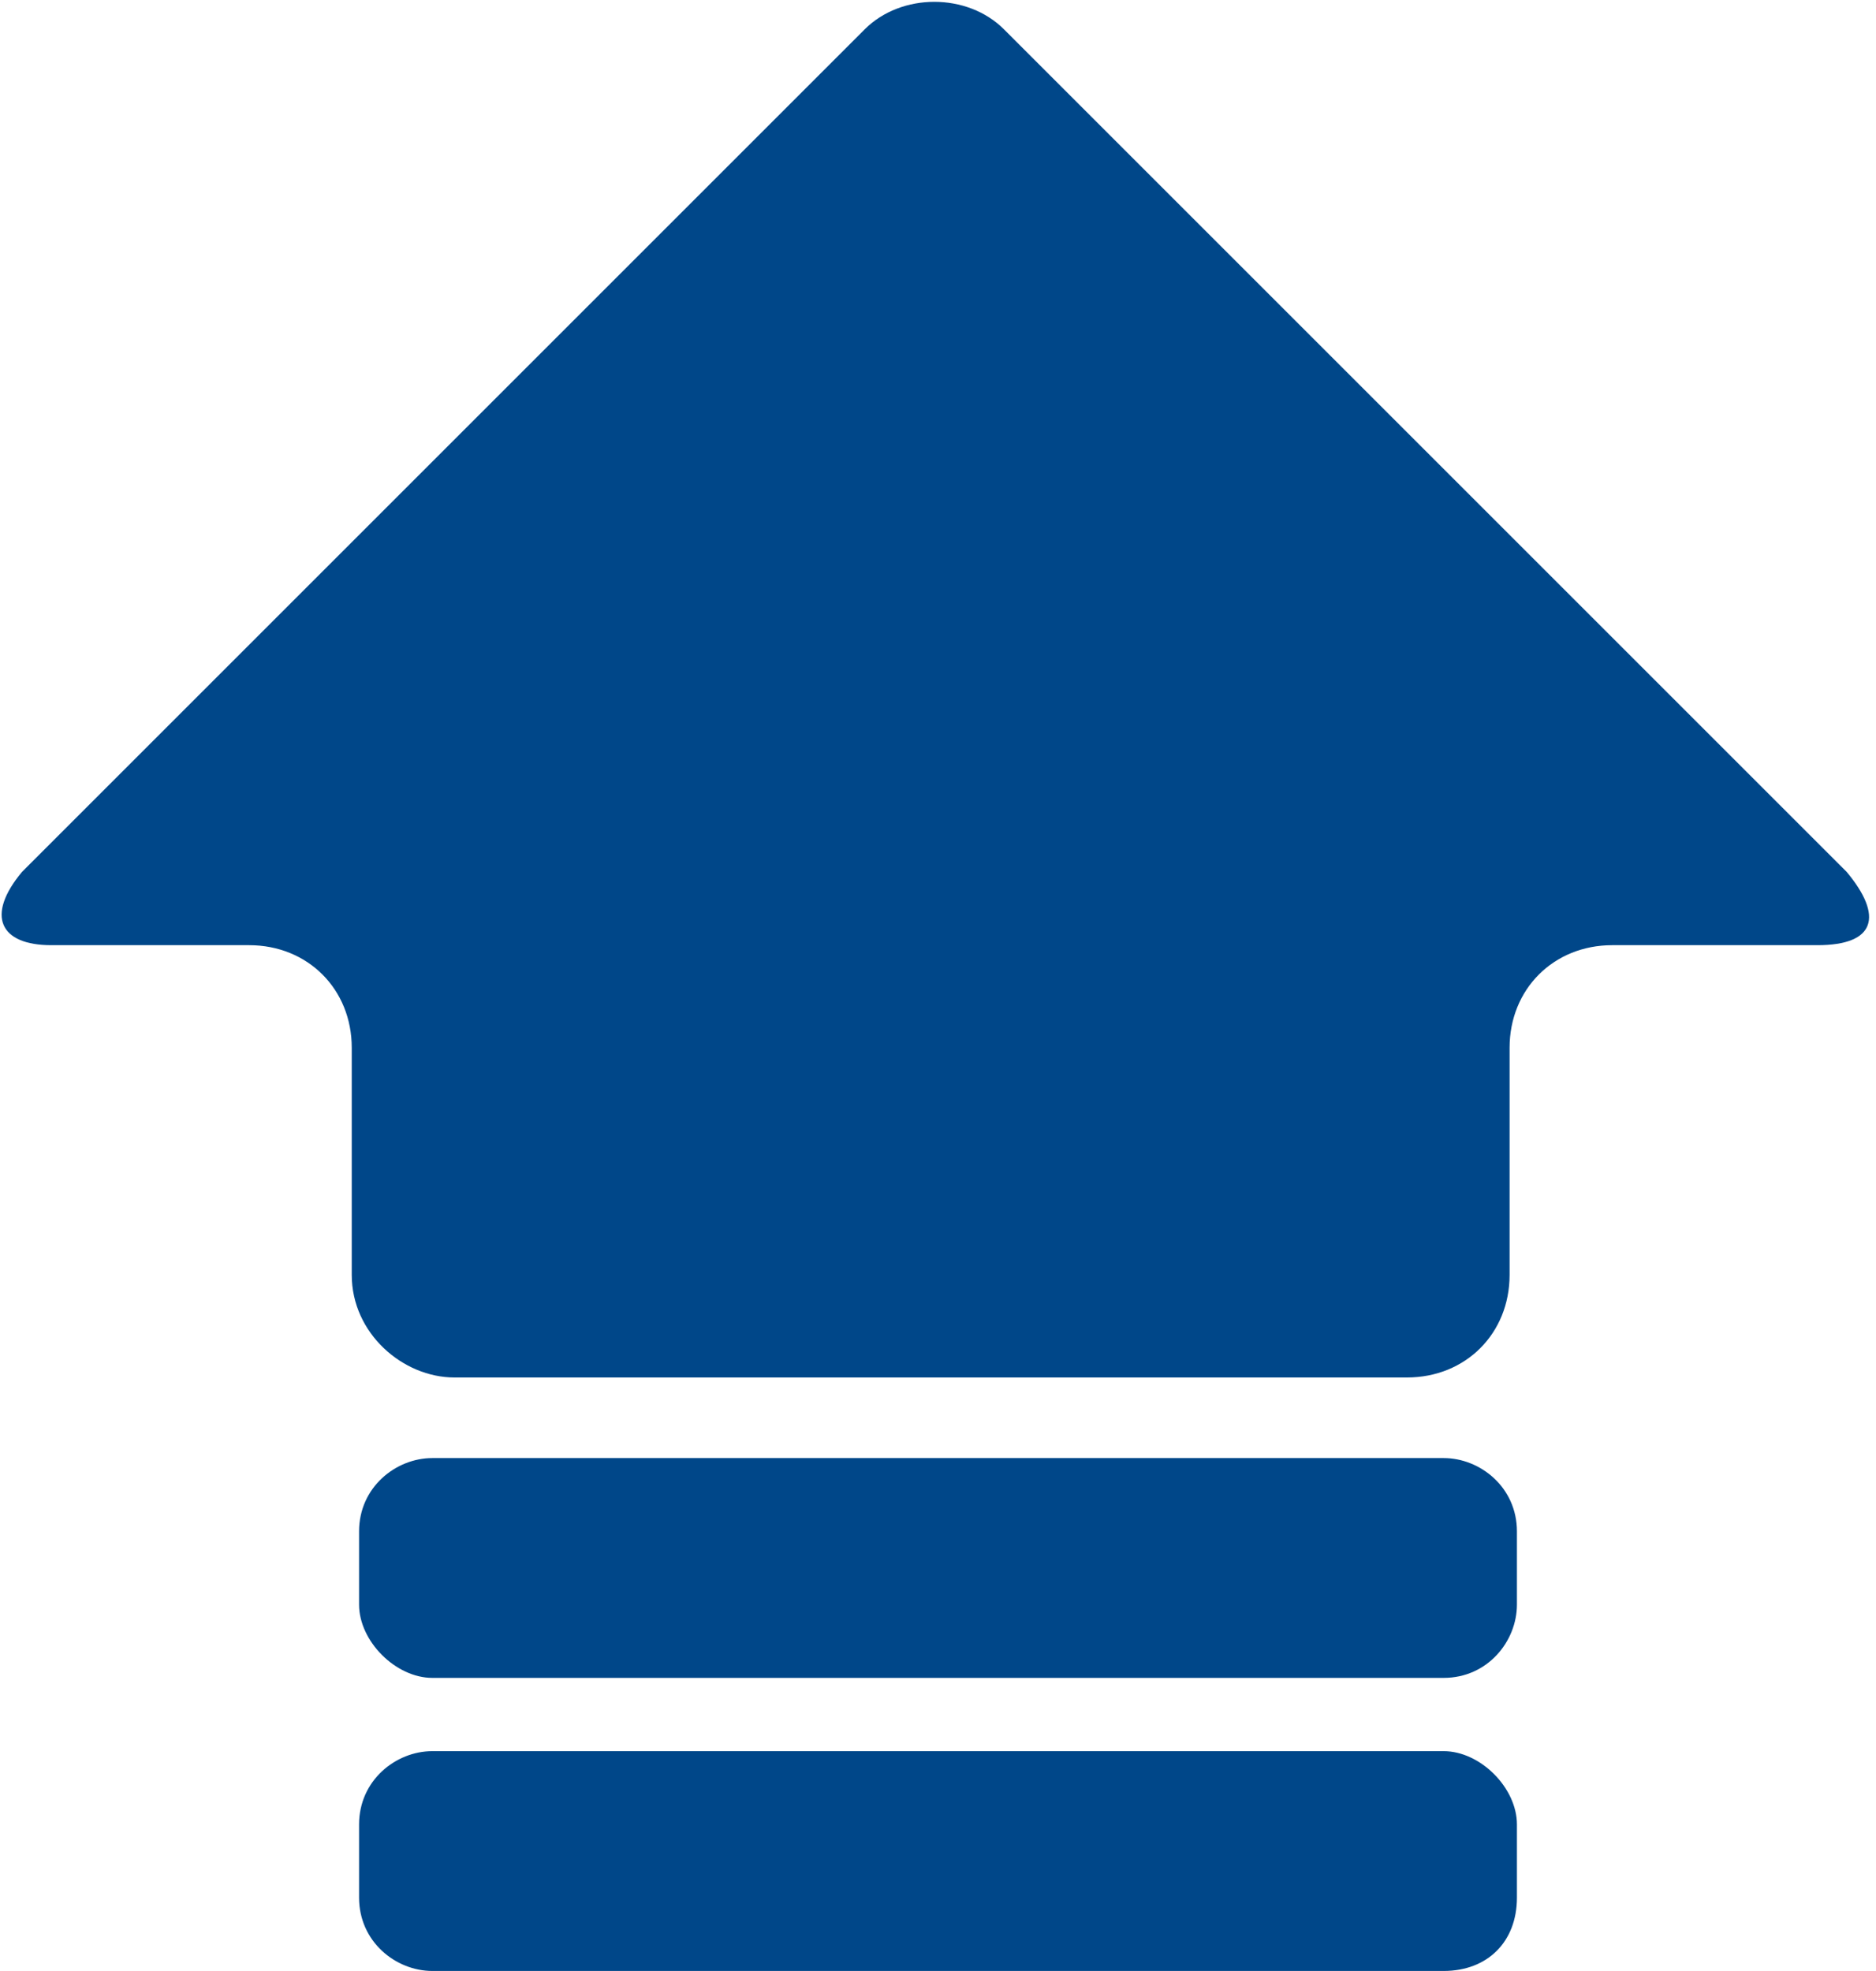 <?xml version="1.0" encoding="utf-8"?>
<!-- Generator: Adobe Illustrator 19.2.1, SVG Export Plug-In . SVG Version: 6.00 Build 0)  -->
<svg version="1.1" id="Layer_1" xmlns="http://www.w3.org/2000/svg" xmlns:xlink="http://www.w3.org/1999/xlink" x="0px" y="0px"
	 viewBox="0 0 25.6 26.9" style="enable-background:new 0 0 25.6 26.9;" xml:space="preserve">
<style type="text/css">
	.st0{fill:#004789;}
</style>
<path class="st0" d="M0.3,11.9L11.8,0.4c0.5-0.5,1.4-0.5,1.9,0l11.5,11.5c0.5,0.6,0.4,1-0.4,1H22c-0.8,0-1.4,0.6-1.4,1.4v3.1
	c0,0.8-0.6,1.4-1.4,1.4h-13c-0.7,0-1.4-0.6-1.4-1.4v-3.1c0-0.8-0.6-1.4-1.4-1.4H0.7C0,12.9-0.2,12.5,0.3,11.9z M5.9,19.9h13.8
	c0.5,0,1,0.4,1,1v1c0,0.5-0.4,1-1,1H5.9c-0.5,0-1-0.5-1-1v-1C4.9,20.3,5.4,19.9,5.9,19.9z M5.9,23.9h13.8c0.5,0,1,0.5,1,1v1
	c0,0.6-0.4,1-1,1H5.9c-0.5,0-1-0.4-1-1v-1C4.9,24.3,5.4,23.9,5.9,23.9z"/>
</svg>
